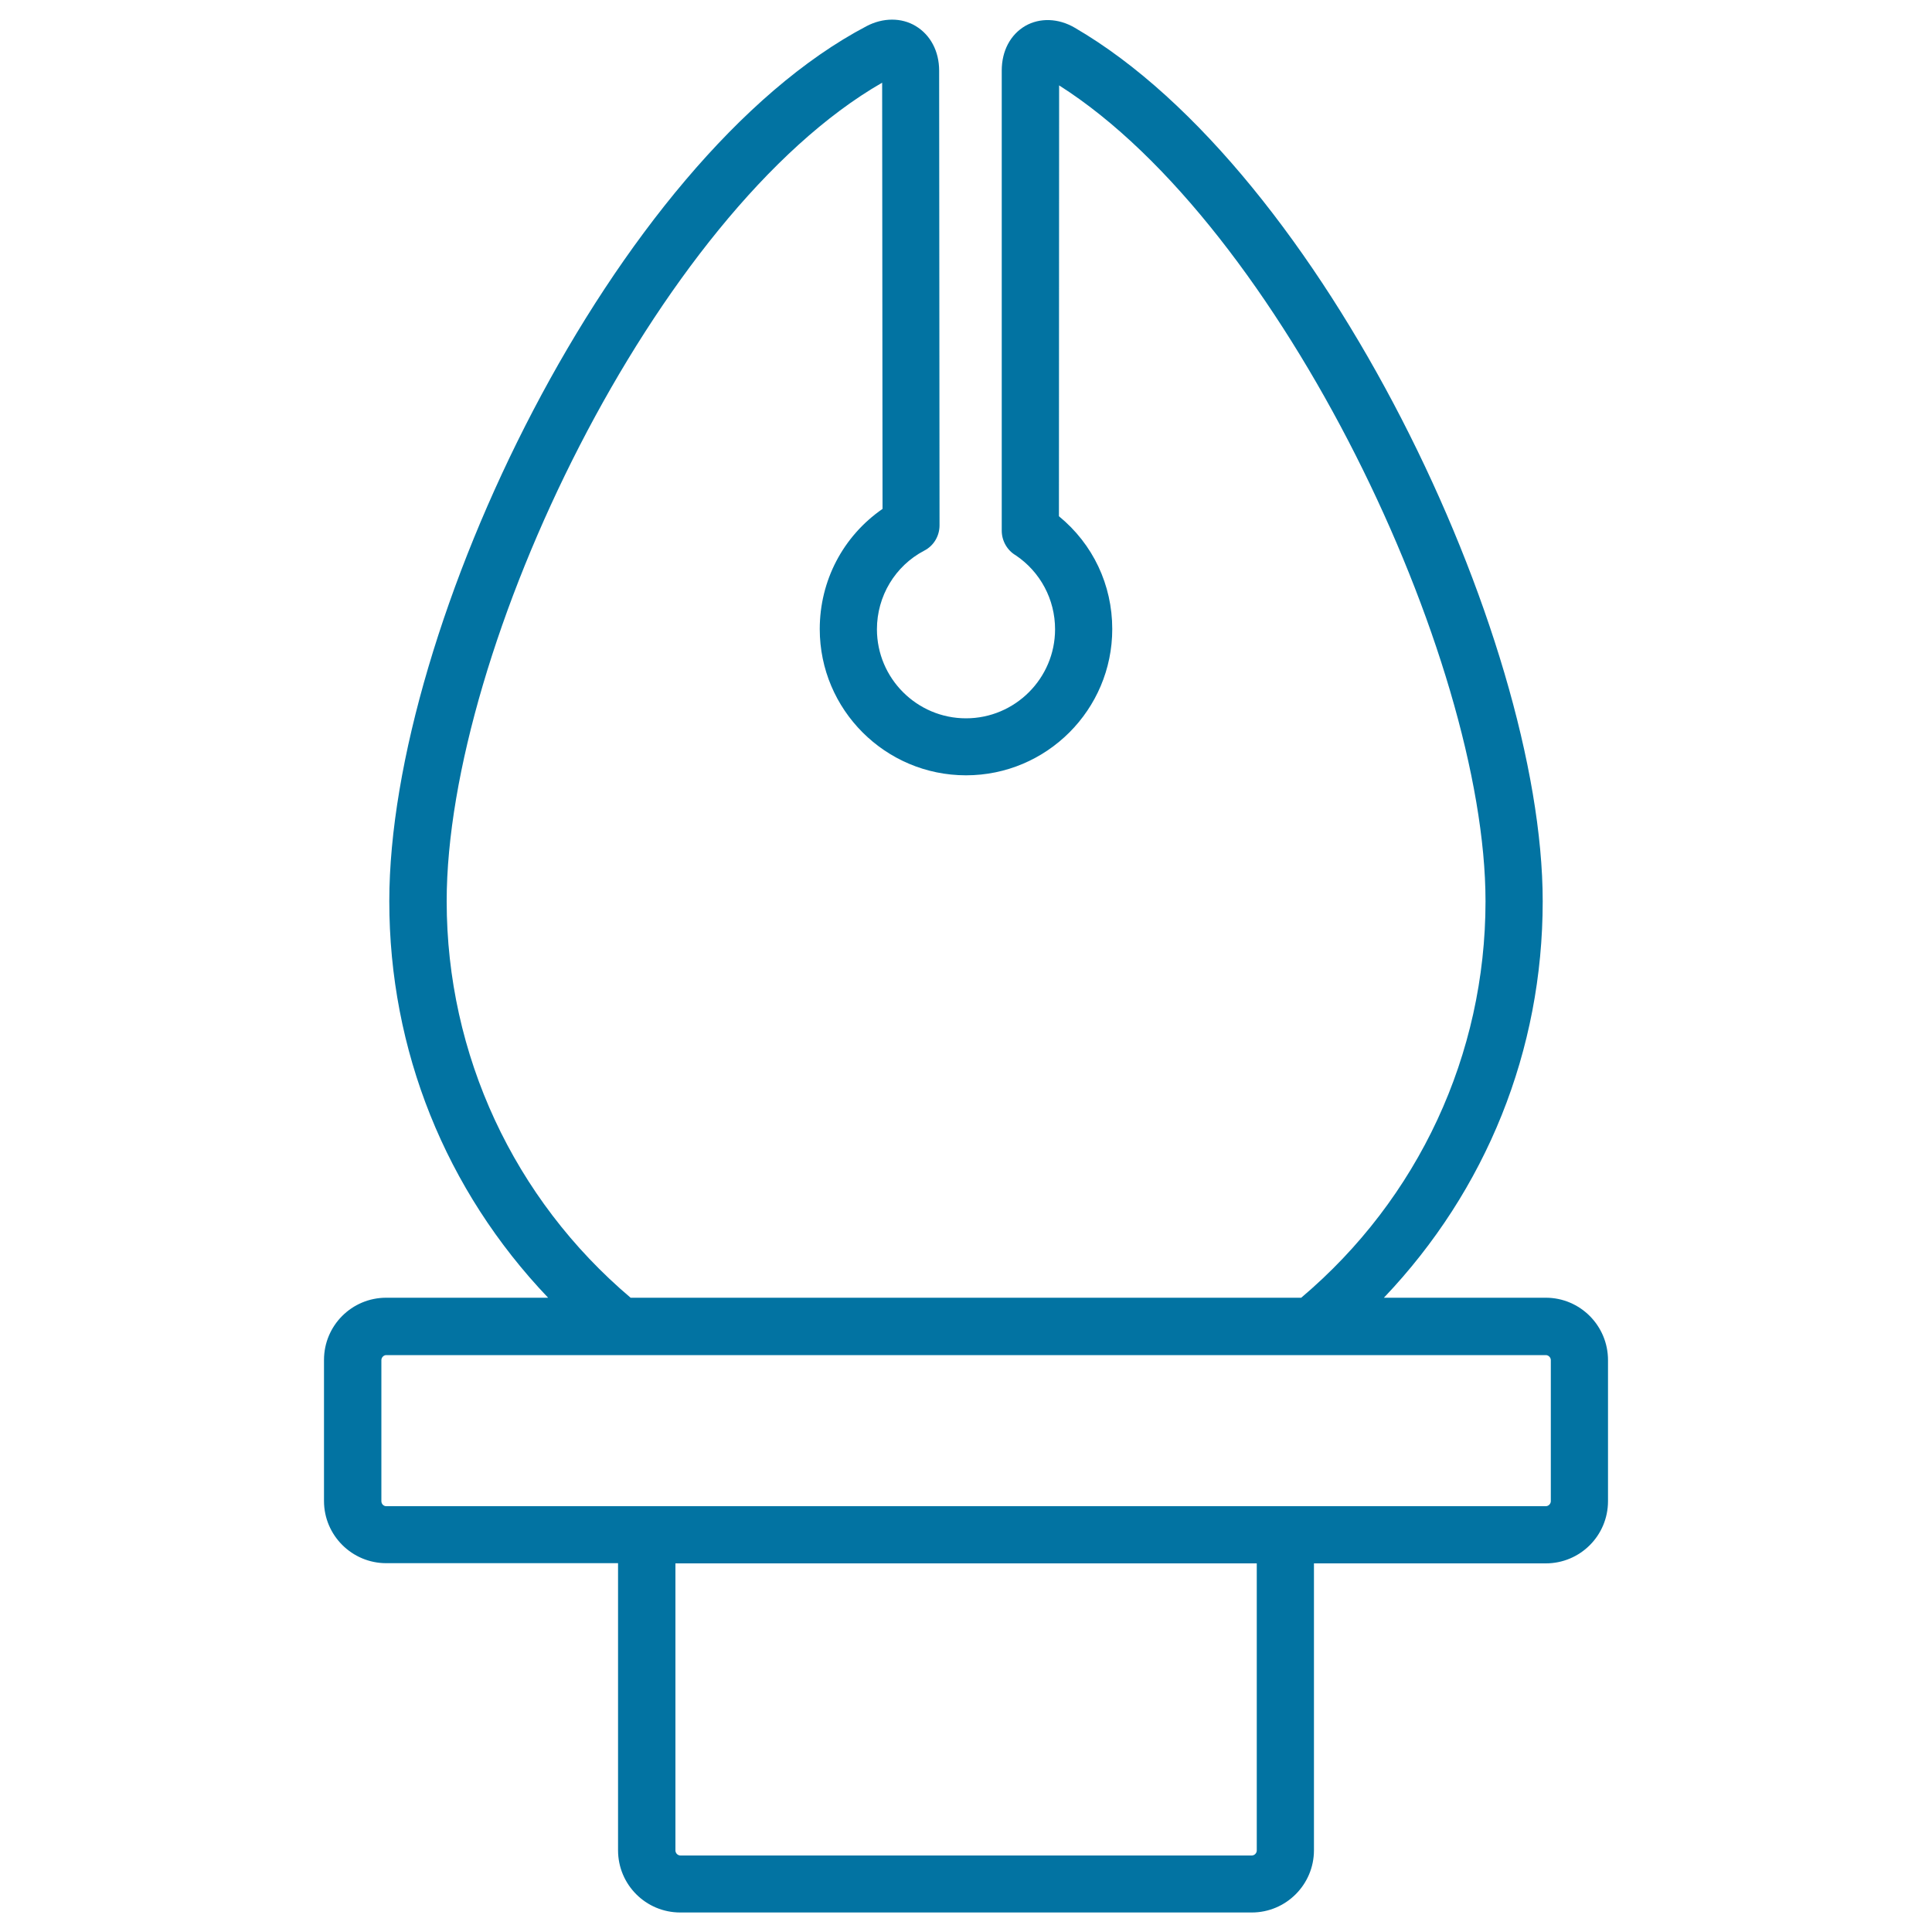 <svg xmlns="http://www.w3.org/2000/svg" viewBox="0 0 1000 1000" style="fill:#0273a2">
<title>Pen Point SVG icon</title>
<g><path d="M800.1,671.7h-83.8c53.1-55.8,82.2-128.1,82.2-205.2c0-137.4-114.1-377.8-242.3-452.2c-8.4-4.9-18-5.2-25.5-0.9c-7.7,4.5-12.2,12.9-12.2,23.1v238.2c0,5.3,2.9,10.2,7.2,12.7c12.8,8.6,20.4,22.9,20.4,38.3c0,25.4-20.7,46.1-46.1,46.1c-25.4,0-46.1-20.7-46.1-46.1c0-17.1,9.4-32.8,24.5-40.7c4.9-2.5,7.9-7.6,7.9-13.1l-0.2-235.3c0-10.1-4.5-18.5-12.1-23.1c-7.4-4.5-17-4.4-25.4,0C317.9,82.1,201.5,324.1,201.5,466.5c0,77.1,29.1,149.5,82.2,205.2h-83.8c-17.8,0-32.2,14.4-32.2,32.2v73c0,17.8,14.5,32.2,32.2,32.2h120v148.6c0,17.8,14.4,32.2,32.2,32.2h295.8c17.8,0,32.2-14.5,32.2-32.2V809.2h120c17.8,0,32.2-14.4,32.2-32.2v-73C832.3,686.2,817.9,671.7,800.1,671.7z M231.2,466.5c0-131.1,108.4-356.5,225.4-423.7l0.2,220.6c-20.5,14.2-32.5,37.2-32.5,62.2c0,41.8,34,75.7,75.7,75.7c41.8,0,75.7-34,75.7-75.7c0-22.9-10-44-27.6-58.4l0.1-223C662.9,117,768.9,340.4,768.9,466.5c0,79.3-34.7,153.9-95.4,205.2H326.4C265.9,620.5,231.2,545.8,231.2,466.5z M650.5,957.8c0,1.4-1.2,2.6-2.6,2.6H352.2c-1.4,0-2.6-1.2-2.6-2.6V809.2h300.9L650.5,957.8L650.5,957.8z M802.7,777c0,1.4-1.2,2.6-2.6,2.6H199.9c-1.4,0-2.5-1.2-2.5-2.6v-73c0-1.4,1.2-2.6,2.5-2.6h600.2c1.4,0,2.6,1.2,2.6,2.6V777z"/></g>
</svg>